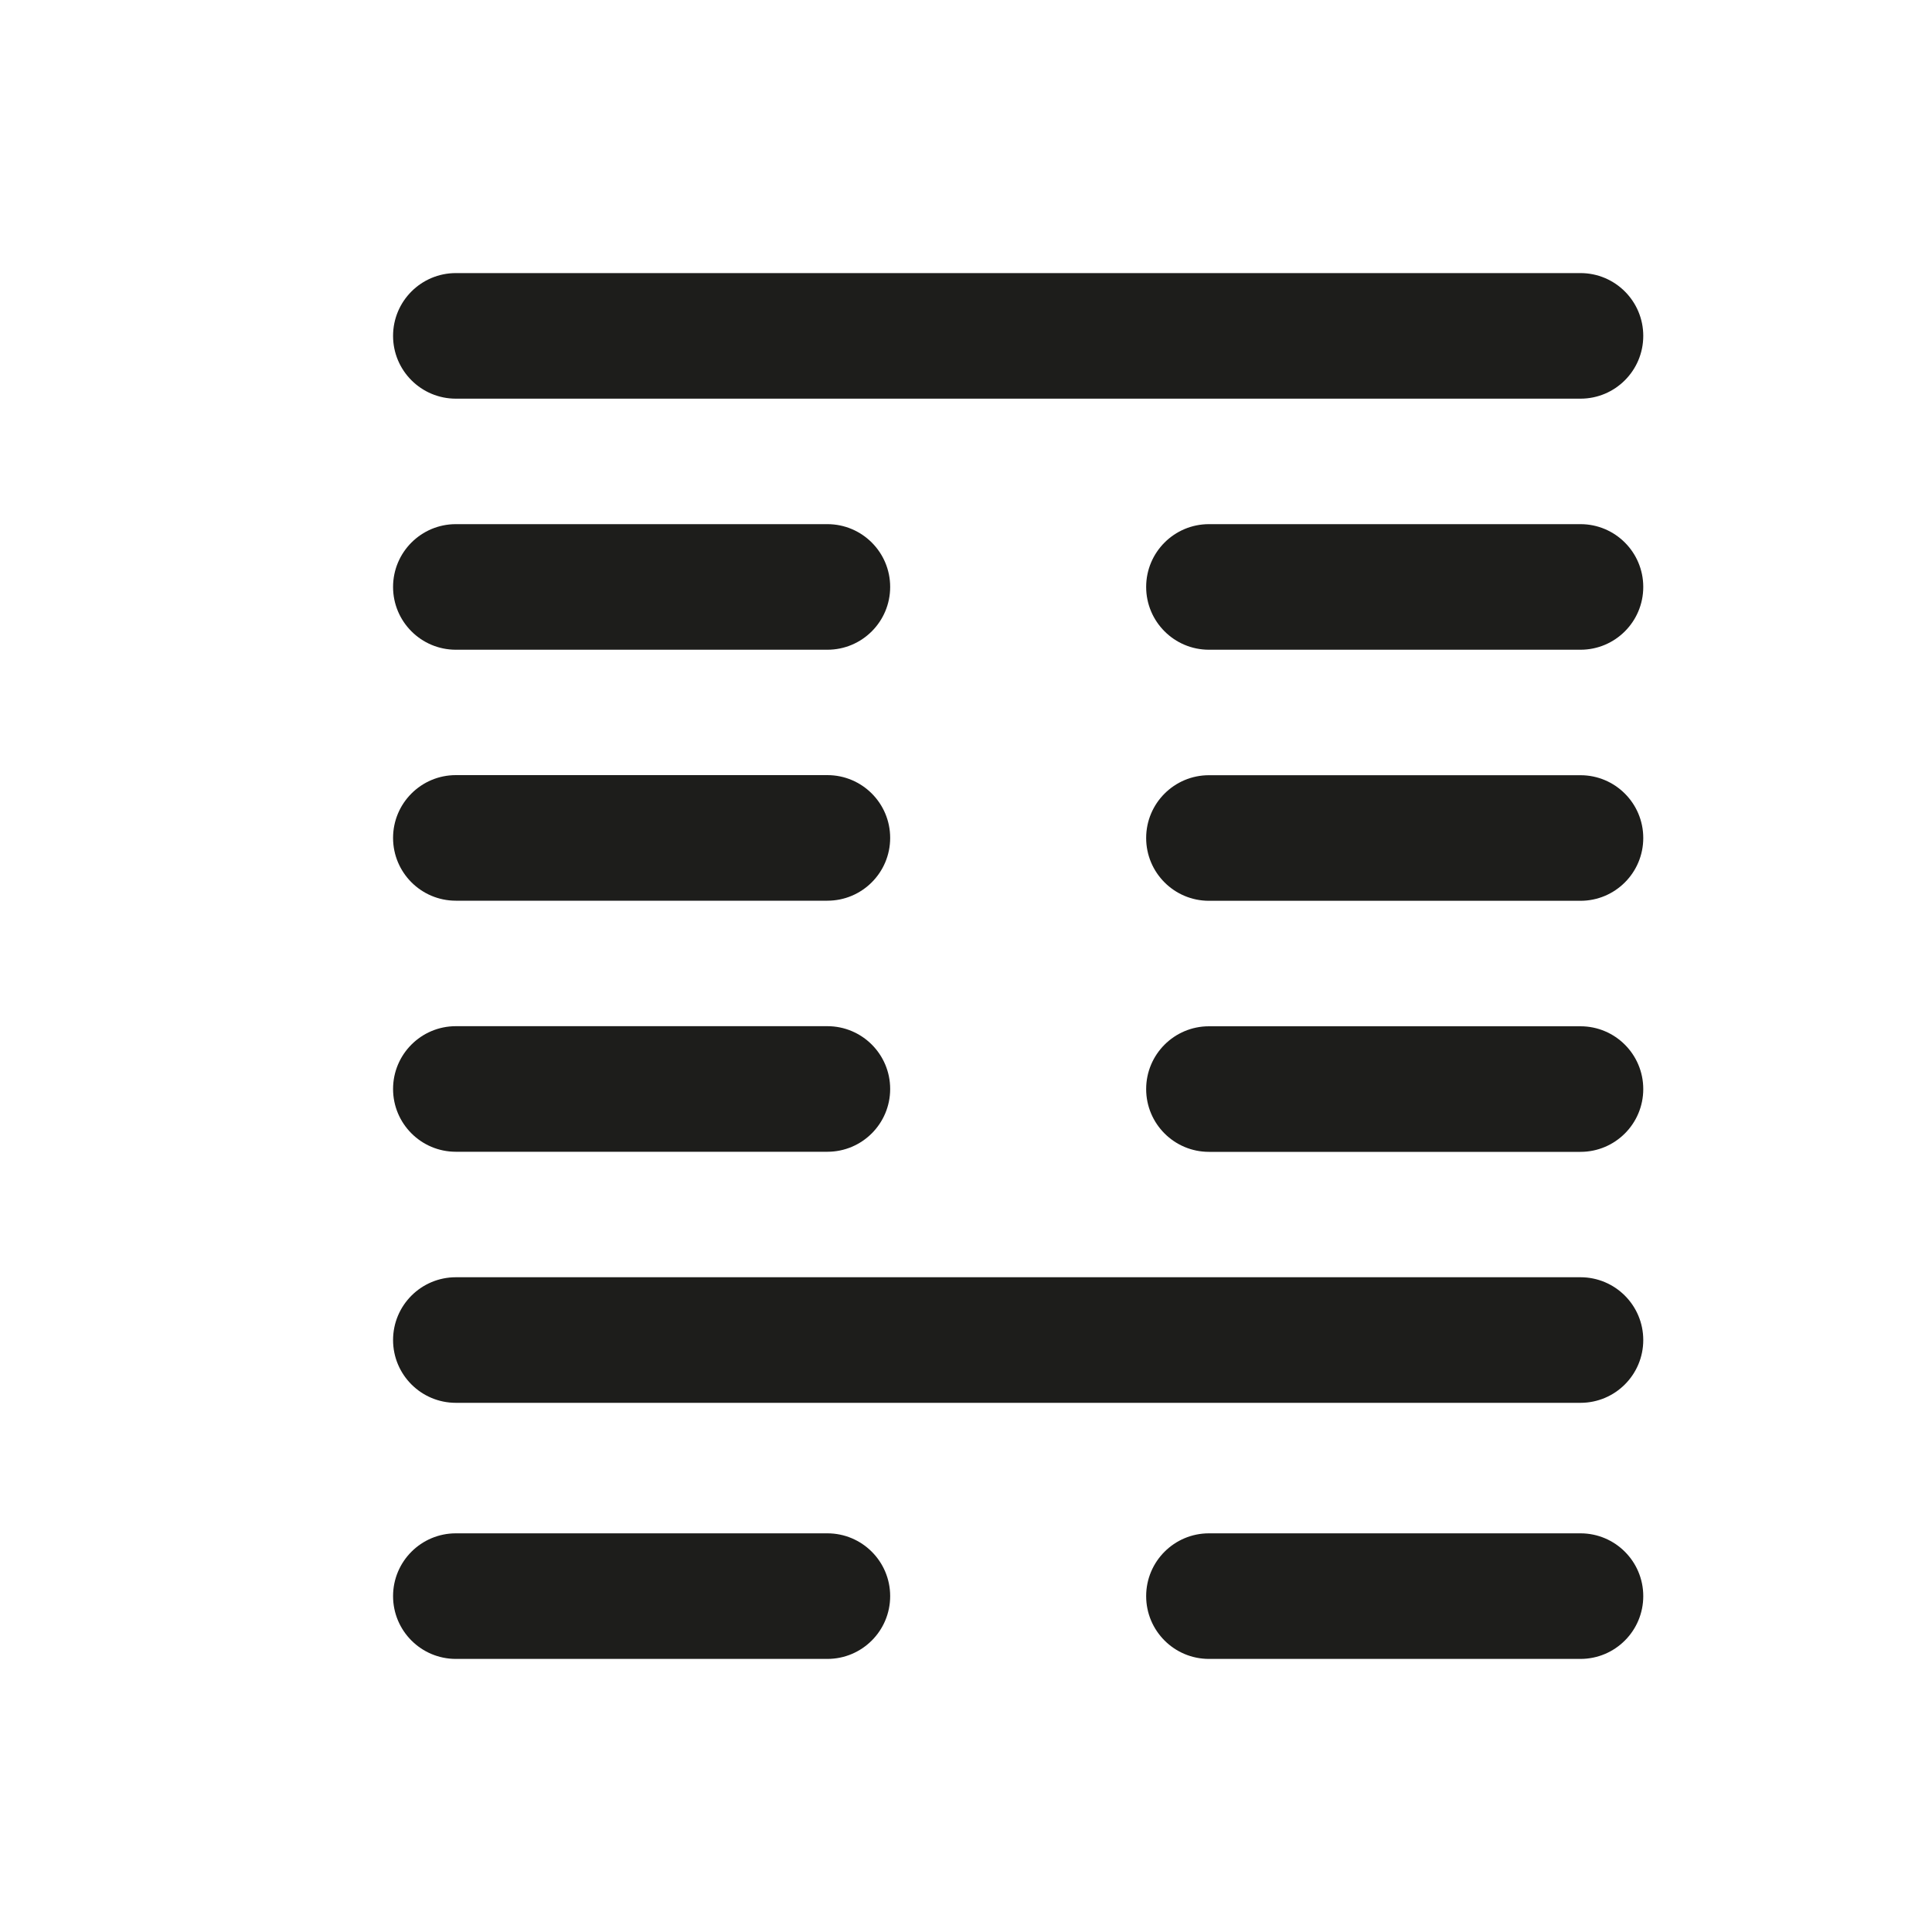 <svg xmlns="http://www.w3.org/2000/svg" id="Capa_1" viewBox="0 0 200 200"><defs><style>.cls-1{fill:#1d1d1b;}</style></defs><path class="cls-1" d="M163.61,158.73h-38.46c-3.59,0-6.5,2.91-6.5,6.5s2.91,6.5,6.5,6.5h38.46c3.59,0,6.5-2.91,6.5-6.5s-2.91-6.5-6.5-6.5Z"></path><path class="cls-1" d="M85.65,158.73H47.19c-3.59,0-6.5,2.91-6.5,6.5s2.91,6.5,6.5,6.5h38.46c3.59,0,6.5-2.91,6.5-6.5s-2.91-6.5-6.5-6.5Z"></path><path class="cls-1" d="M163.61,132.22H47.19c-3.59,0-6.5,2.91-6.5,6.5s2.91,6.5,6.5,6.5h116.42c3.59,0,6.5-2.91,6.5-6.5s-2.91-6.5-6.5-6.5Z"></path><path class="cls-1" d="M163.61,106.24h-38.46c-3.59,0-6.5,2.91-6.5,6.5s2.91,6.5,6.5,6.5h38.46c3.59,0,6.5-2.91,6.5-6.5s-2.91-6.5-6.5-6.5Z"></path><path class="cls-1" d="M47.19,119.23h38.46c3.59,0,6.5-2.91,6.5-6.5s-2.91-6.5-6.5-6.5H47.19c-3.59,0-6.5,2.91-6.5,6.5s2.91,6.5,6.5,6.5Z"></path><path class="cls-1" d="M163.61,80.25h-38.46c-3.59,0-6.5,2.91-6.5,6.5s2.91,6.5,6.5,6.5h38.46c3.59,0,6.5-2.91,6.5-6.5s-2.91-6.5-6.5-6.5Z"></path><path class="cls-1" d="M47.19,93.24h38.46c3.59,0,6.5-2.91,6.5-6.5s-2.91-6.5-6.5-6.5H47.19c-3.59,0-6.5,2.91-6.5,6.5s2.91,6.5,6.5,6.5Z"></path><path class="cls-1" d="M163.61,54.26h-38.46c-3.59,0-6.5,2.91-6.5,6.5s2.91,6.5,6.5,6.5h38.46c3.59,0,6.5-2.91,6.5-6.5s-2.91-6.5-6.5-6.5Z"></path><path class="cls-1" d="M47.19,67.26h38.46c3.59,0,6.5-2.91,6.5-6.5s-2.91-6.5-6.5-6.5H47.19c-3.59,0-6.5,2.91-6.5,6.5s2.91,6.5,6.5,6.5Z"></path><path class="cls-1" d="M47.19,41.27h116.42c3.59,0,6.5-2.91,6.5-6.5s-2.91-6.5-6.5-6.5H47.19c-3.59,0-6.5,2.91-6.5,6.5s2.91,6.5,6.5,6.5Z"></path></svg>